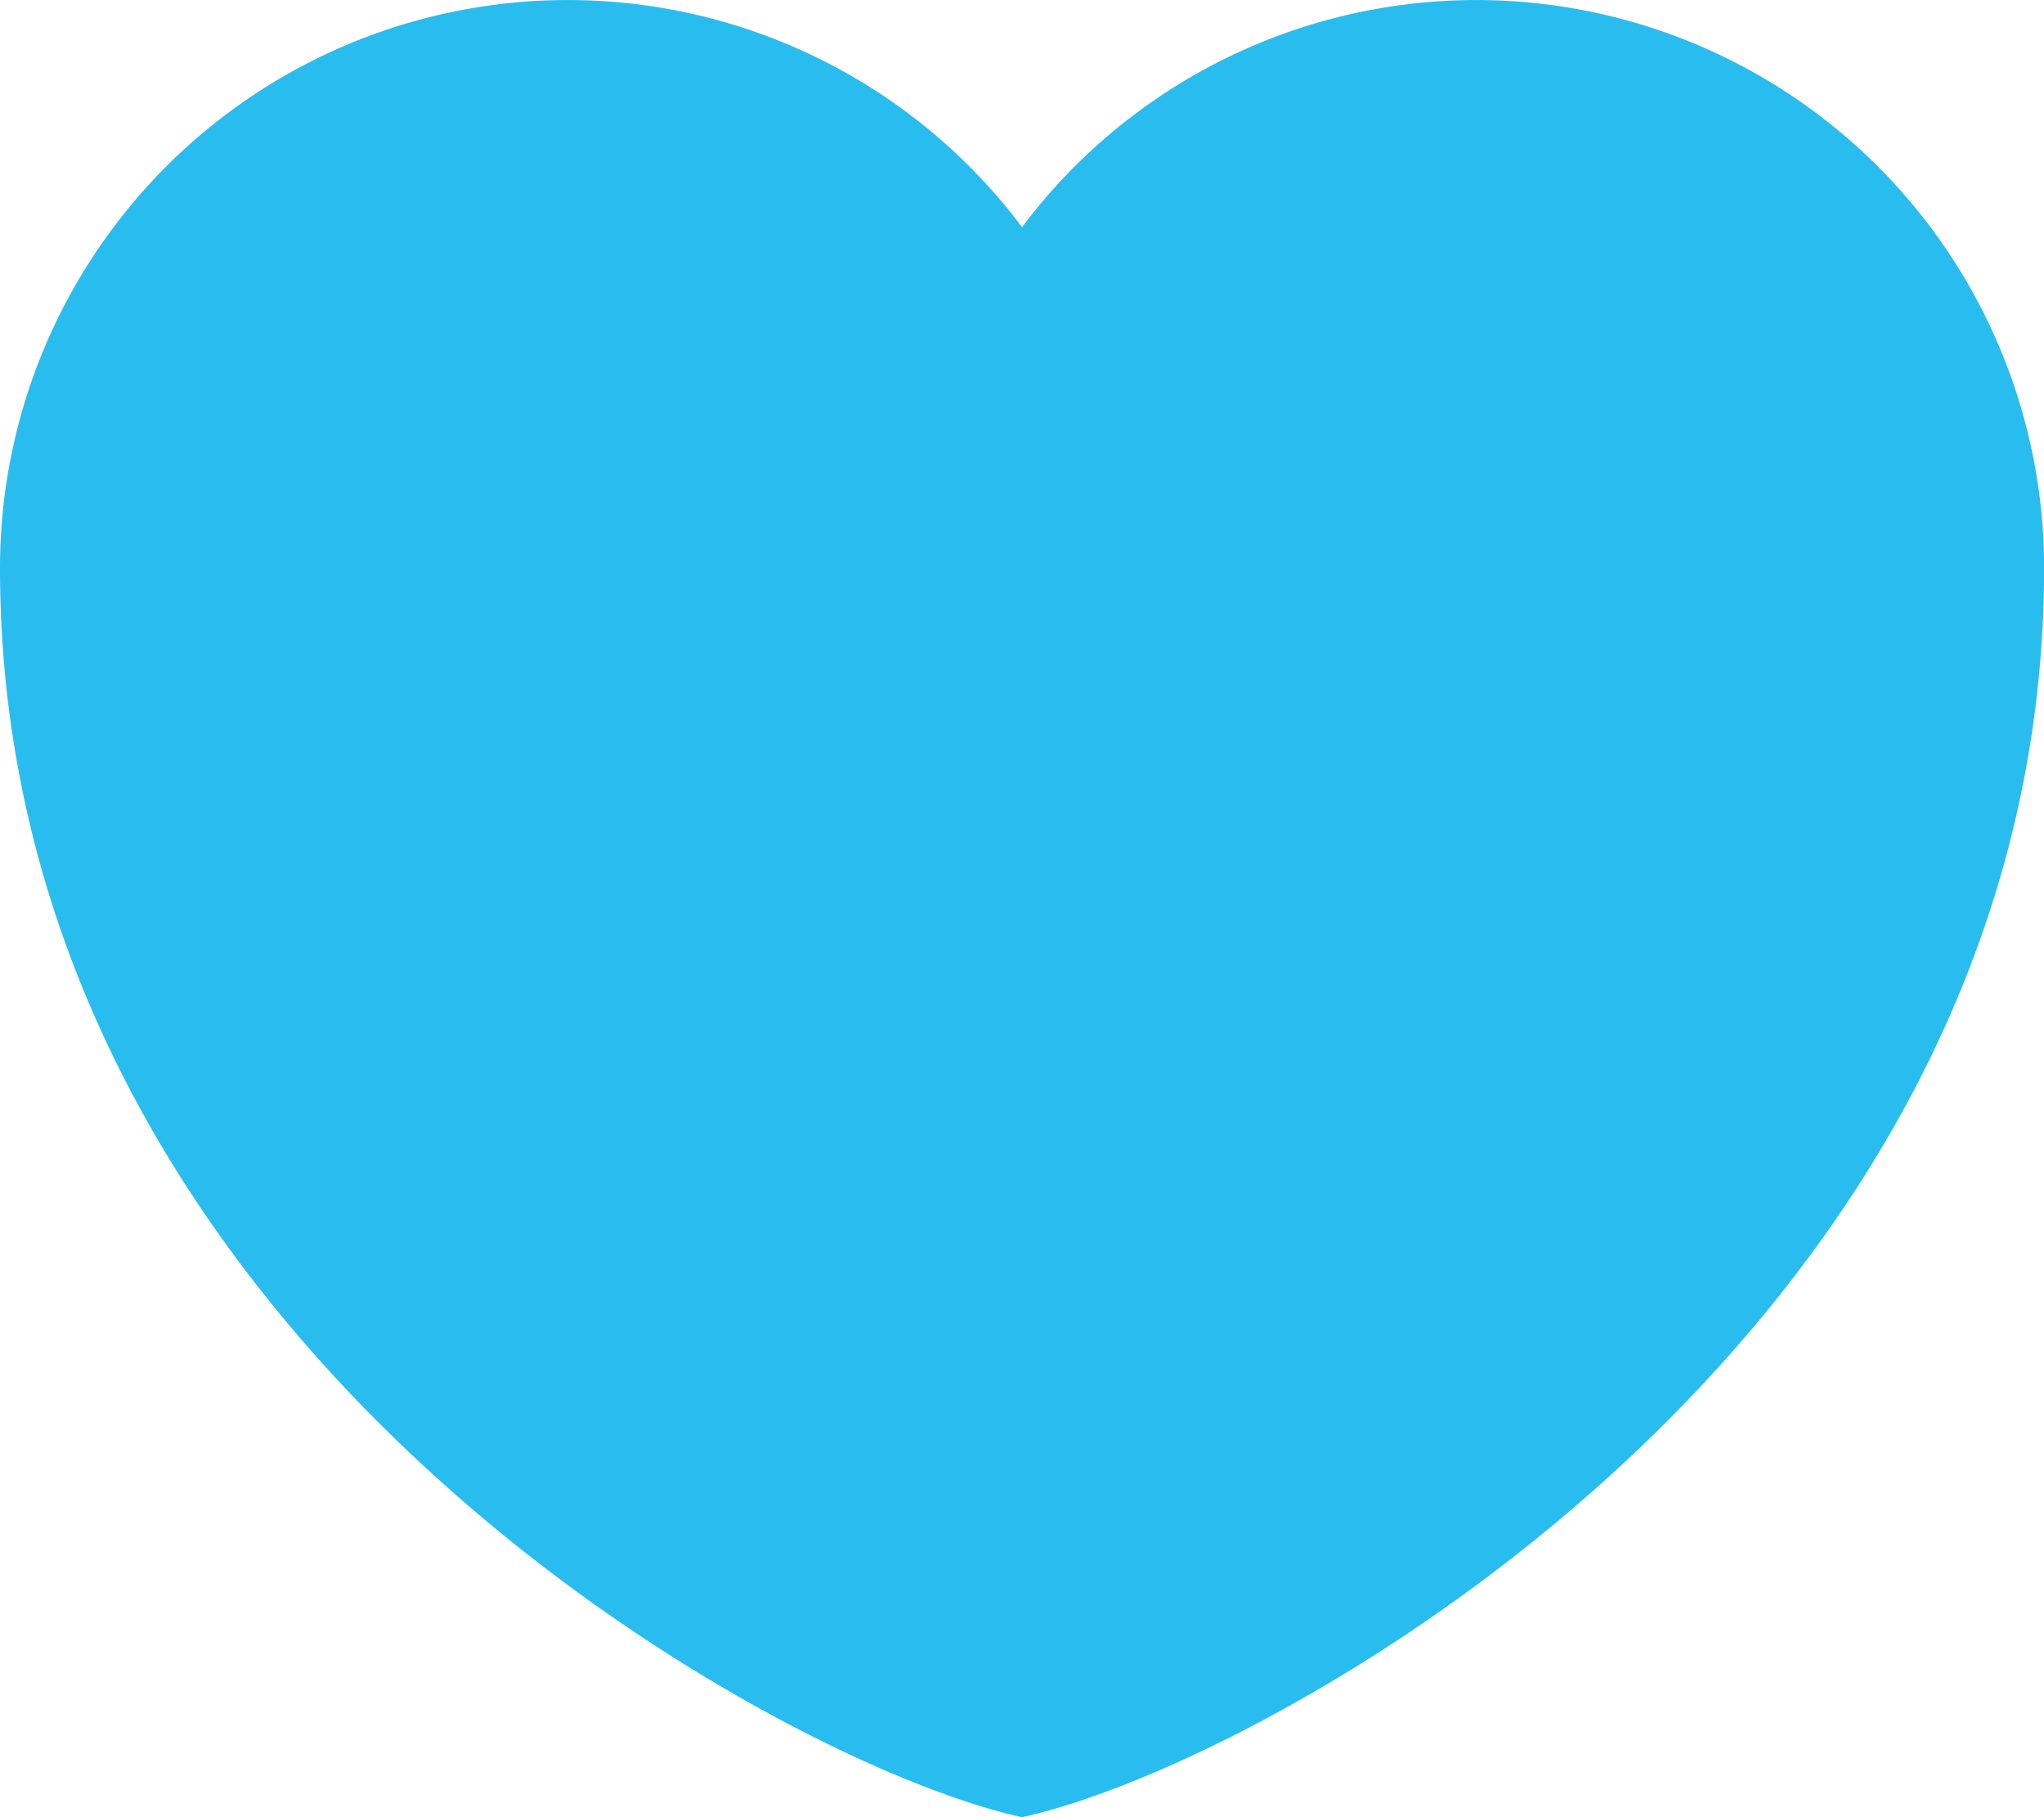 <svg xmlns="http://www.w3.org/2000/svg" width="20.781" height="18.473" viewBox="0 0 20.781 18.473">
    <path d="M14.891 24.472c-2.546-.554-10.391-4.9-10.391-12.7a5.773 5.773 0 0 1 10.391-3.463 5.773 5.773 0 0 1 10.391 3.464c-.001 7.804-7.845 12.145-10.391 12.699z" transform="translate(-4.5 -6)" style="fill:#29bdef;fill-rule:evenodd"/>
</svg>
